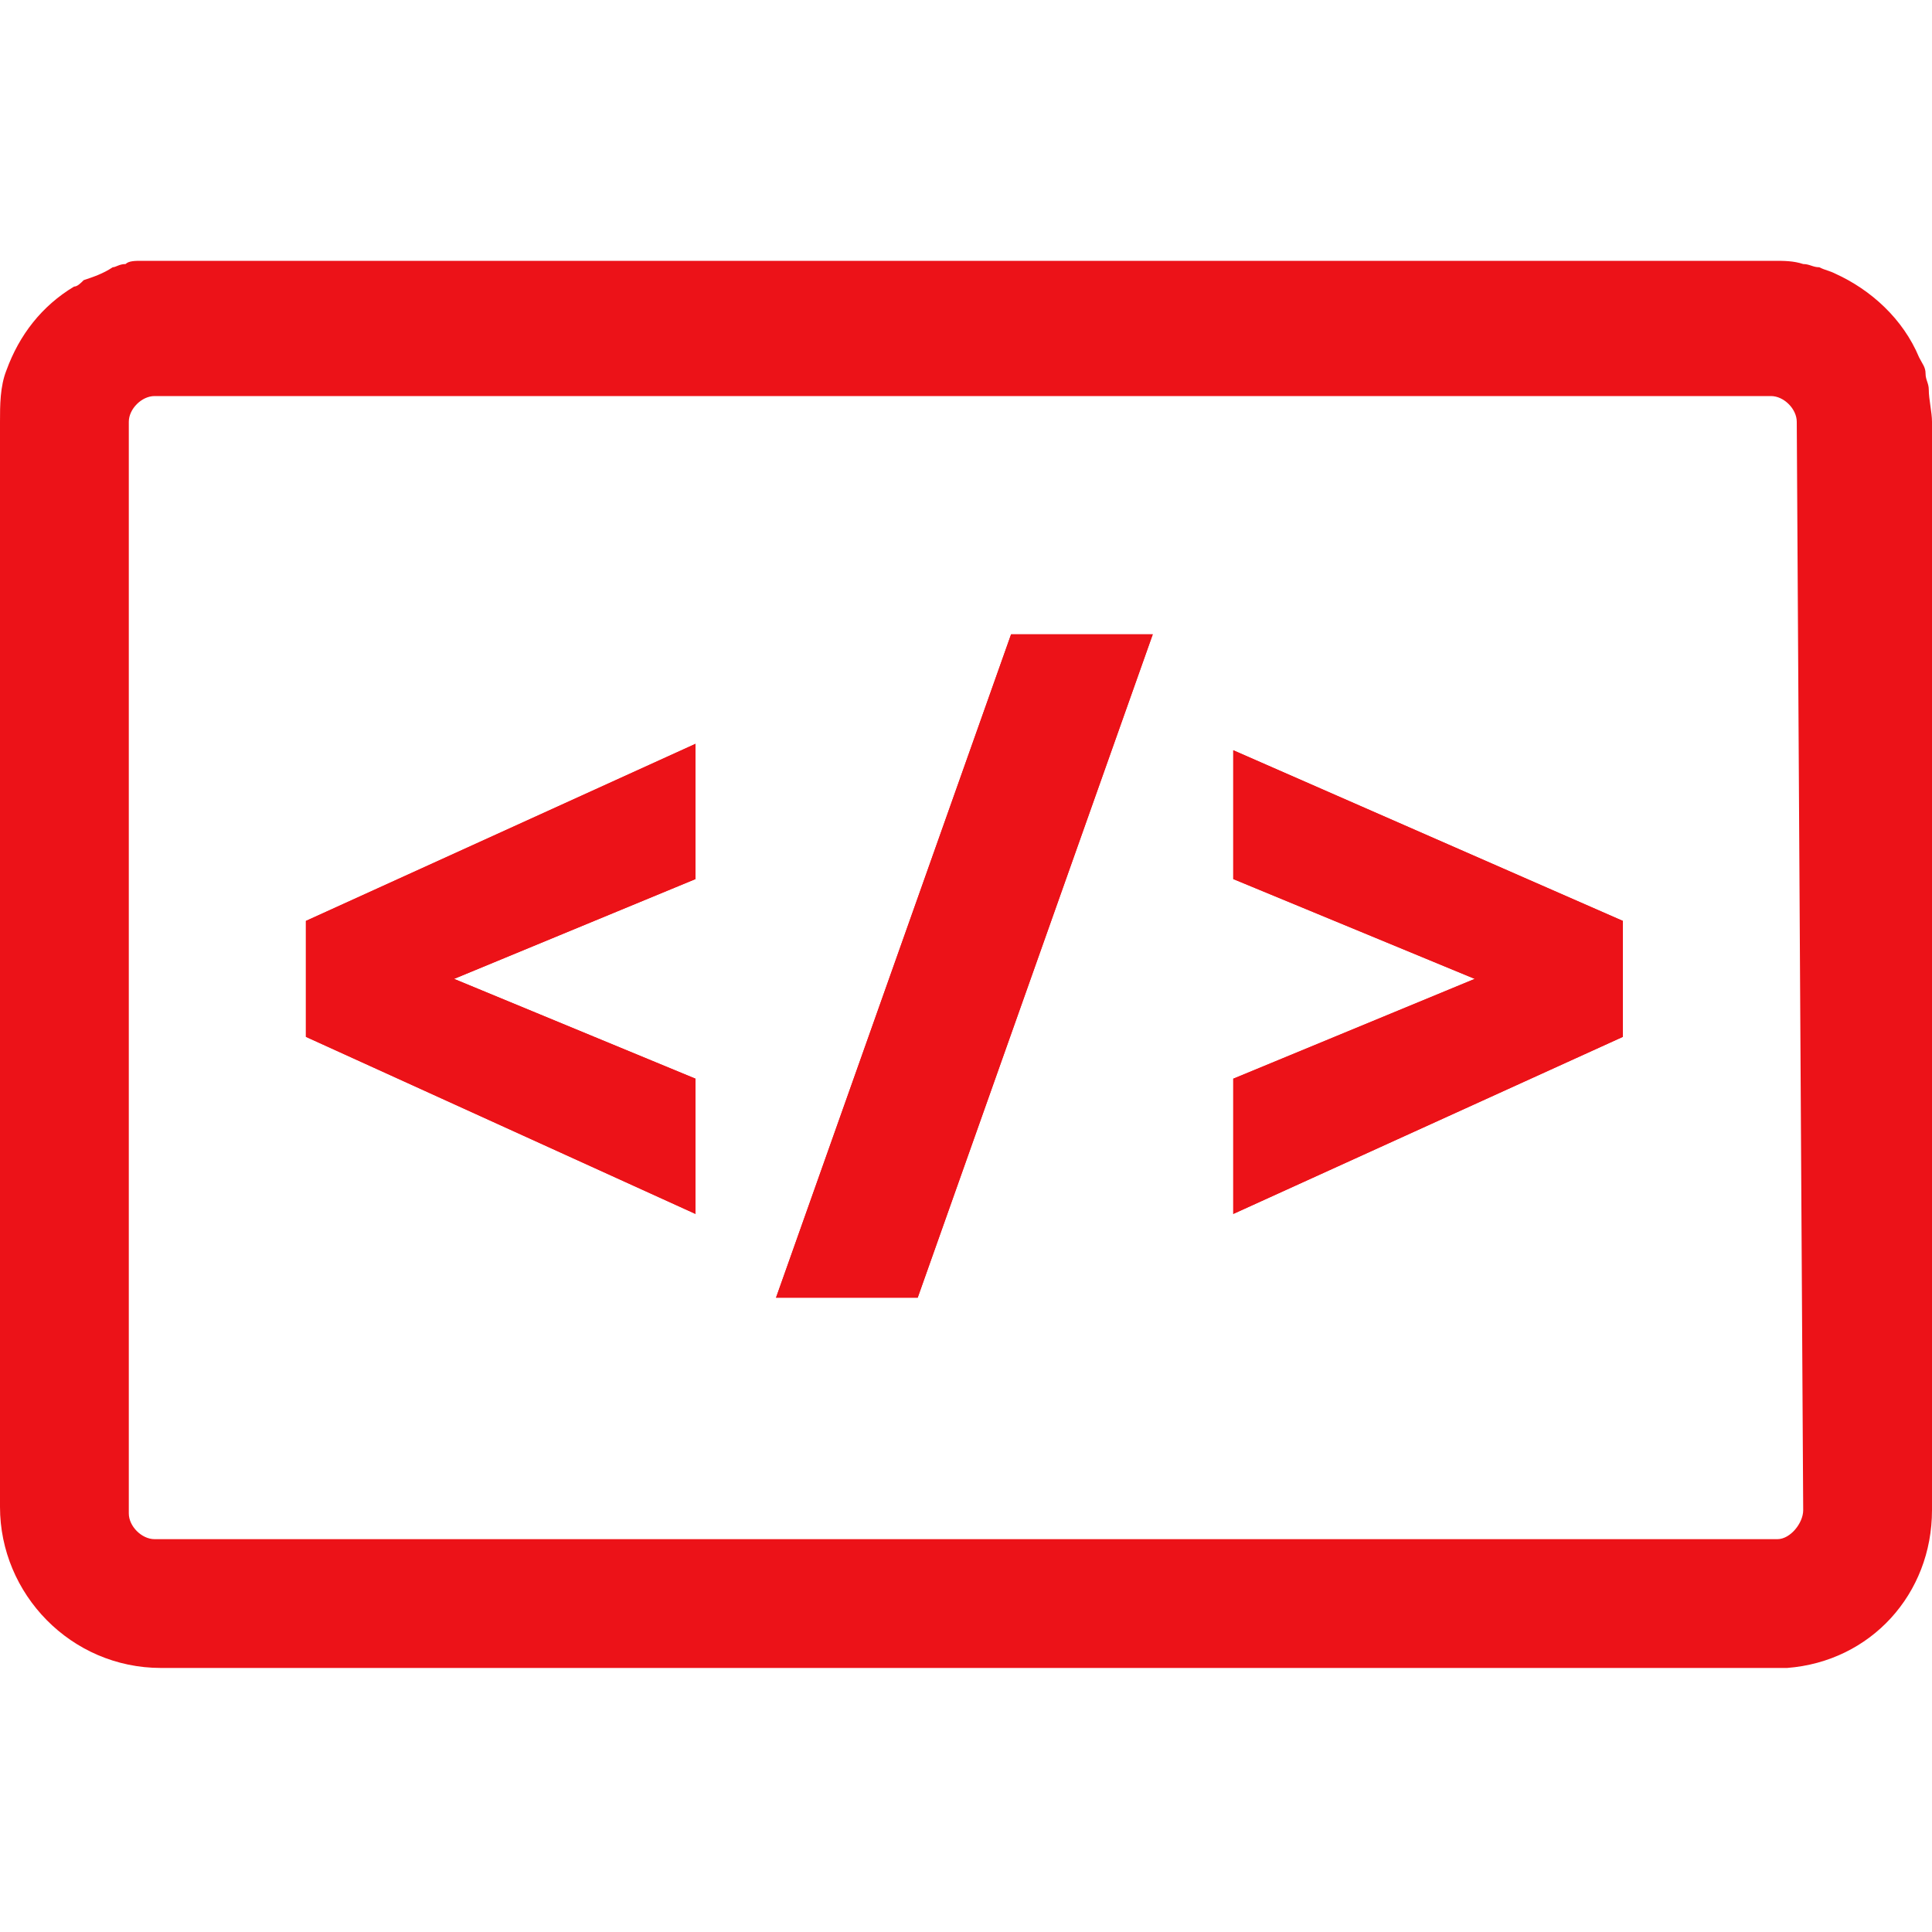 <?xml version="1.0" encoding="UTF-8"?>
<!-- Generator: Adobe Illustrator 28.0.0, SVG Export Plug-In . SVG Version: 6.00 Build 0)  -->
<svg xmlns="http://www.w3.org/2000/svg" xmlns:xlink="http://www.w3.org/1999/xlink" version="1.1" id="Icons" x="0px" y="0px" viewBox="0 0 60 60" style="enable-background:new 0 0 60 60;" xml:space="preserve">
<style type="text/css">
	.st0{fill:#EC1218;}
</style>
<g>
	<polygon class="st0" points="9.5,28.6 21.6,23.1 21.6,27.3 14.1,30.4 21.6,33.5 21.6,37.7 9.5,32.2  "></polygon>
	<polygon class="st0" points="31.4,19.7 35.8,19.7 28.5,40.3 24.1,40.3  "></polygon>
	<polygon class="st0" points="38.3,23.3 50.4,28.6 50.4,32.2 38.3,37.7 38.3,33.5 45.8,30.4 38.3,27.3  "></polygon>
	<path class="st0" d="M59.9,12.1c0-0.2-0.1-0.3-0.1-0.5s-0.1-0.3-0.2-0.5C59.1,9.9,58.1,9,57,8.5c-0.2-0.1-0.3-0.1-0.5-0.2   c-0.2,0-0.3-0.1-0.5-0.1c-0.3-0.1-0.6-0.1-0.9-0.1H4.8c-0.2,0-0.3,0-0.4,0c-0.2,0-0.4,0-0.5,0.1c-0.2,0-0.3,0.1-0.4,0.1   C3.2,8.5,2.9,8.6,2.6,8.7C2.5,8.8,2.4,8.9,2.3,8.9c-1,0.6-1.7,1.5-2.1,2.6l0,0C0,12,0,12.6,0,13.1v33.7c0,2.7,2.2,5,5,5h50   c0.2,0,0.3,0,0.5,0c2.6-0.2,4.5-2.3,4.5-4.9V46V13.1C60,12.8,59.9,12.4,59.9,12.1z M55.2,47.8H4.8C4.4,47.8,4,47.4,4,47V13.1   c0-0.4,0.4-0.8,0.8-0.8H55c0.4,0,0.8,0.4,0.8,0.8L56,46.9C56,47.3,55.6,47.8,55.2,47.8z"></path>
	<polygon class="st0" points="21.6,27.3 14.1,30.4 21.6,33.5 21.6,37.7 9.5,32.2 9.5,28.6 21.6,23.1  "></polygon>
	<polygon class="st0" points="50.4,28.6 50.4,32.2 38.3,37.7 38.3,33.5 45.8,30.4 38.3,27.3 38.3,23.3  "></polygon>
	<polygon class="st0" points="35.8,19.7 28.5,40.3 24.1,40.3 31.4,19.7  "></polygon>
</g>
</svg>
